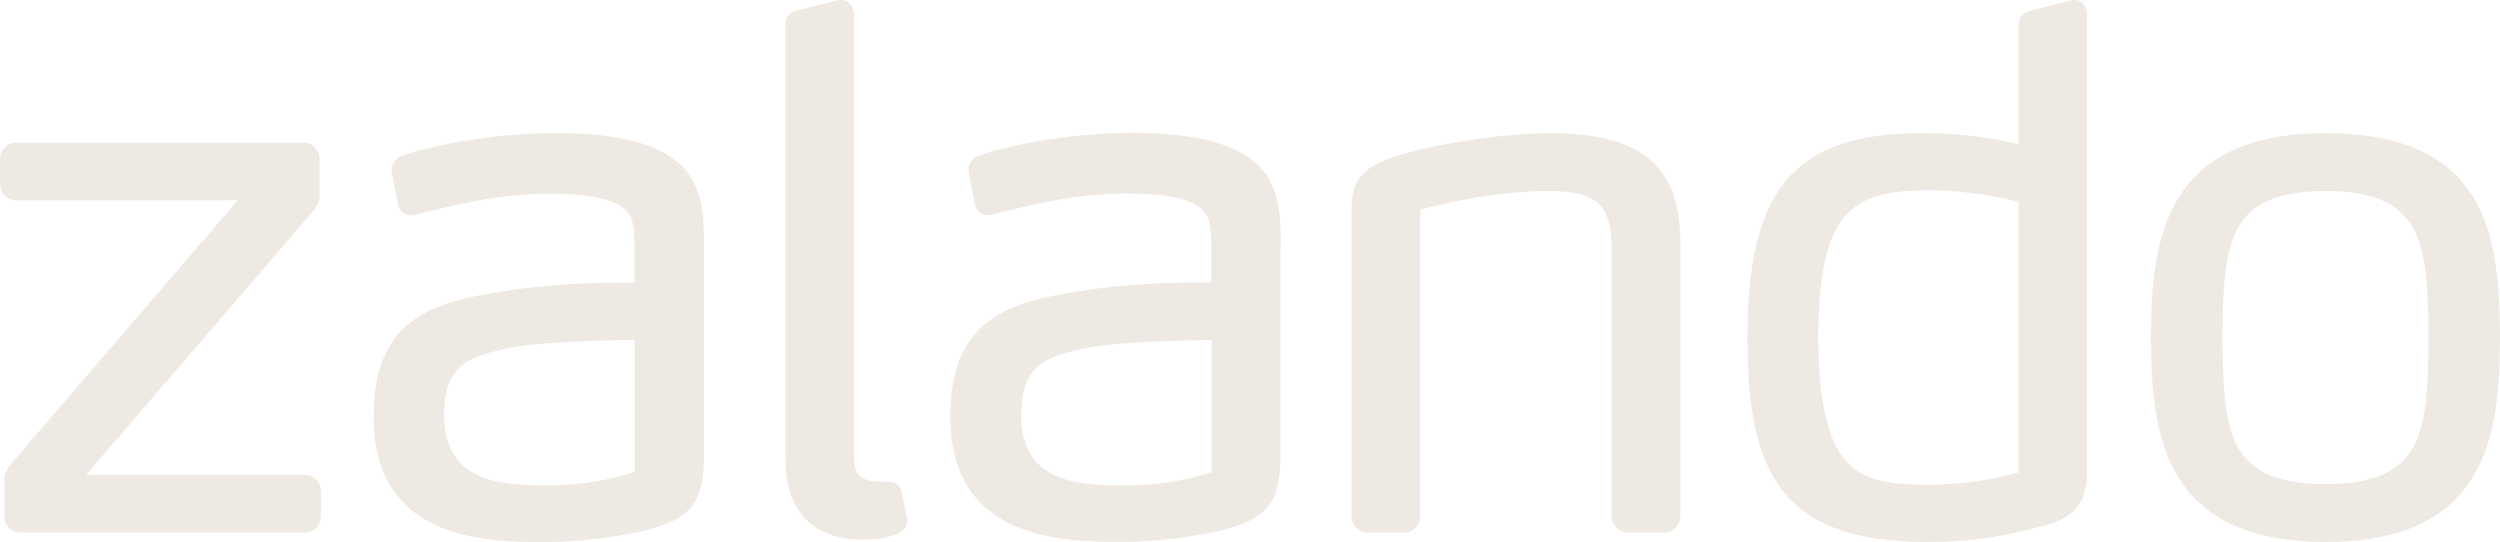 <?xml version="1.0" encoding="UTF-8"?>
<svg id="Layer_2" data-name="Layer 2" xmlns="http://www.w3.org/2000/svg" viewBox="0 0 271.06 58.76">
  <defs>
    <style>
      .cls-1 {
        fill: #eee9e2;
      }
    </style>
  </defs>
  <g id="Layer_1-2" data-name="Layer 1">
    <path class="cls-1" d="M71.91,16.54c-2.58-1.42-6.41-2.11-11.71-2.11-7.26,0-14,1.51-16.54,2.46-.57.18-1.19.68-1.2,1.53v.19l.71,3.61.02.07c.22.74.83,1.06,1.39,1.06h0c.18,0,.32-.04.45-.08l1.21-.28c3.16-.79,7.94-1.99,13.28-1.99,3.24,0,5.41.28,6.87.9,2.37.9,2.38,2.43,2.41,4.96v3.79c-.27,0-.73,0-1.43,0-2.61,0-7.75.12-12.81.93-7.71,1.18-14.09,3.03-14.05,13.66,0,13.49,12.51,13.52,18.53,13.53h0c4.08,0,7.85-.6,10.31-1.11,5.61-1.3,7.05-3.08,6.97-8.66v-22.43c0-3.42.02-7.68-4.39-10.01M68.82,51.18c-2.99.97-6.25,1.46-9.72,1.46h0c-5.54-.04-10.94-.67-10.95-7.73.03-5.61,3.03-6.28,6.82-7.13l.26-.06c3.37-.72,11.84-.85,13.58-.87v14.33h0ZM138.84,26.55v22.43c.07,5.58-1.36,7.36-6.97,8.66-2.46.51-6.23,1.11-10.3,1.11h0c-6.01-.01-18.52-.04-18.53-13.53-.04-10.62,6.34-12.47,14.05-13.66,5.06-.81,10.19-.93,12.81-.93.71,0,1.16,0,1.43,0v-3.79c-.02-2.53-.04-4.06-2.4-4.96-1.46-.62-3.63-.9-6.87-.9-5.33,0-10.12,1.2-13.28,1.99l-1.21.28c-.13.03-.27.07-.45.08h0c-.56,0-1.17-.33-1.39-1.06l-.02-.07-.71-3.61v-.19c0-.85.62-1.35,1.2-1.53,2.55-.95,9.29-2.46,16.55-2.46,5.31,0,9.13.69,11.71,2.11,4.41,2.33,4.4,6.59,4.39,10.01M131.38,36.86c-1.75.02-10.21.16-13.58.87l-.26.06c-3.79.85-6.78,1.51-6.82,7.13,0,7.06,5.41,7.69,10.94,7.73v.32-.32c3.46,0,6.73-.49,9.72-1.46v-14.33h0ZM252.14,14.44c-17.42.02-18.9,11.47-18.92,22.2.02,10.69,1.49,22.1,18.92,22.12h0c17.41-.02,18.89-11.4,18.92-22.12-.02-11.22-1.49-22.18-18.92-22.2M252.14,52.5c-10.57-.05-11.1-5.47-11.17-15.86.07-10.44.6-15.9,11.17-15.94,10.57.05,11.1,5.5,11.17,15.93-.07,10.39-.6,15.82-11.17,15.87M220.87,57.19l-.46.11c-2.44.62-5.77,1.46-11.63,1.46h-.01c-16.13-.02-19.29-8.16-19.31-22.2.02-16.11,5.13-22.1,18.84-22.12,4.84,0,8.17.63,10.56,1.2V2.67c-.03-.57.23-1.31,1.57-1.57L224.72,0h.23c.99.02,1.33.9,1.33,1.64v48.75c.07,3.08-.3,5.72-5.42,6.79M218.86,21.88c-1.43-.37-5.42-1.26-9.92-1.26-8.25.08-11.72,2.32-11.8,16.02.1,15.04,4.58,15.86,11.88,15.93v.32-.32c4.55,0,8.45-.95,9.84-1.33v-29.36h0ZM180.38,57.74h-3.83c-1.03,0-1.8-.78-1.8-1.8v-28.92c-.07-4.89-1.53-6.25-6.8-6.32-5.96,0-11.99,1.49-13.98,2.04v33.2c0,1.04-.73,1.8-1.72,1.8h-3.91c-1.03,0-1.8-.78-1.8-1.8V23.51c-.06-3,.23-5.08,4.5-6.46,4.09-1.41,11.91-2.61,17.08-2.61,9.85.01,14.06,3.56,14.07,11.89v29.62c0,1.03-.78,1.8-1.8,1.8M93.61,58.52h0c2.2-.04,3.83-.48,4.47-1.2.23-.25.33-.55.3-.83-.01-.16-.22-1.18-.62-3.07v-.07c-.14-.74-.67-1.08-1.1-1.08-.04,0-.08,0-.06,0,0,0-.55-.03-1.1-.03h0c-1.57-.05-2.87-.28-2.9-2.58V1.64c0-.8-.48-1.62-1.41-1.64h-.28l-4.29,1.1c-.73.07-1.49.6-1.46,1.56v47.18c0,5.59,3.01,8.67,8.44,8.68h0ZM33.02,57.74H2.27c-1.03,0-1.8-.78-1.8-1.8v-3.75c-.02-.92.28-1.33.84-2.03l24.47-28.44H1.8c-1.03,0-1.8-.78-1.8-1.8v-2.66c0-1.02.78-1.8,1.8-1.8h31.05c1.03,0,1.8.78,1.8,1.8v3.83c.01.69-.23,1.28-.78,1.89l-24.53,28.5h23.66c1.03,0,1.8.78,1.8,1.8v2.66c0,1.03-.78,1.8-1.8,1.8"/>
  </g>
</svg>